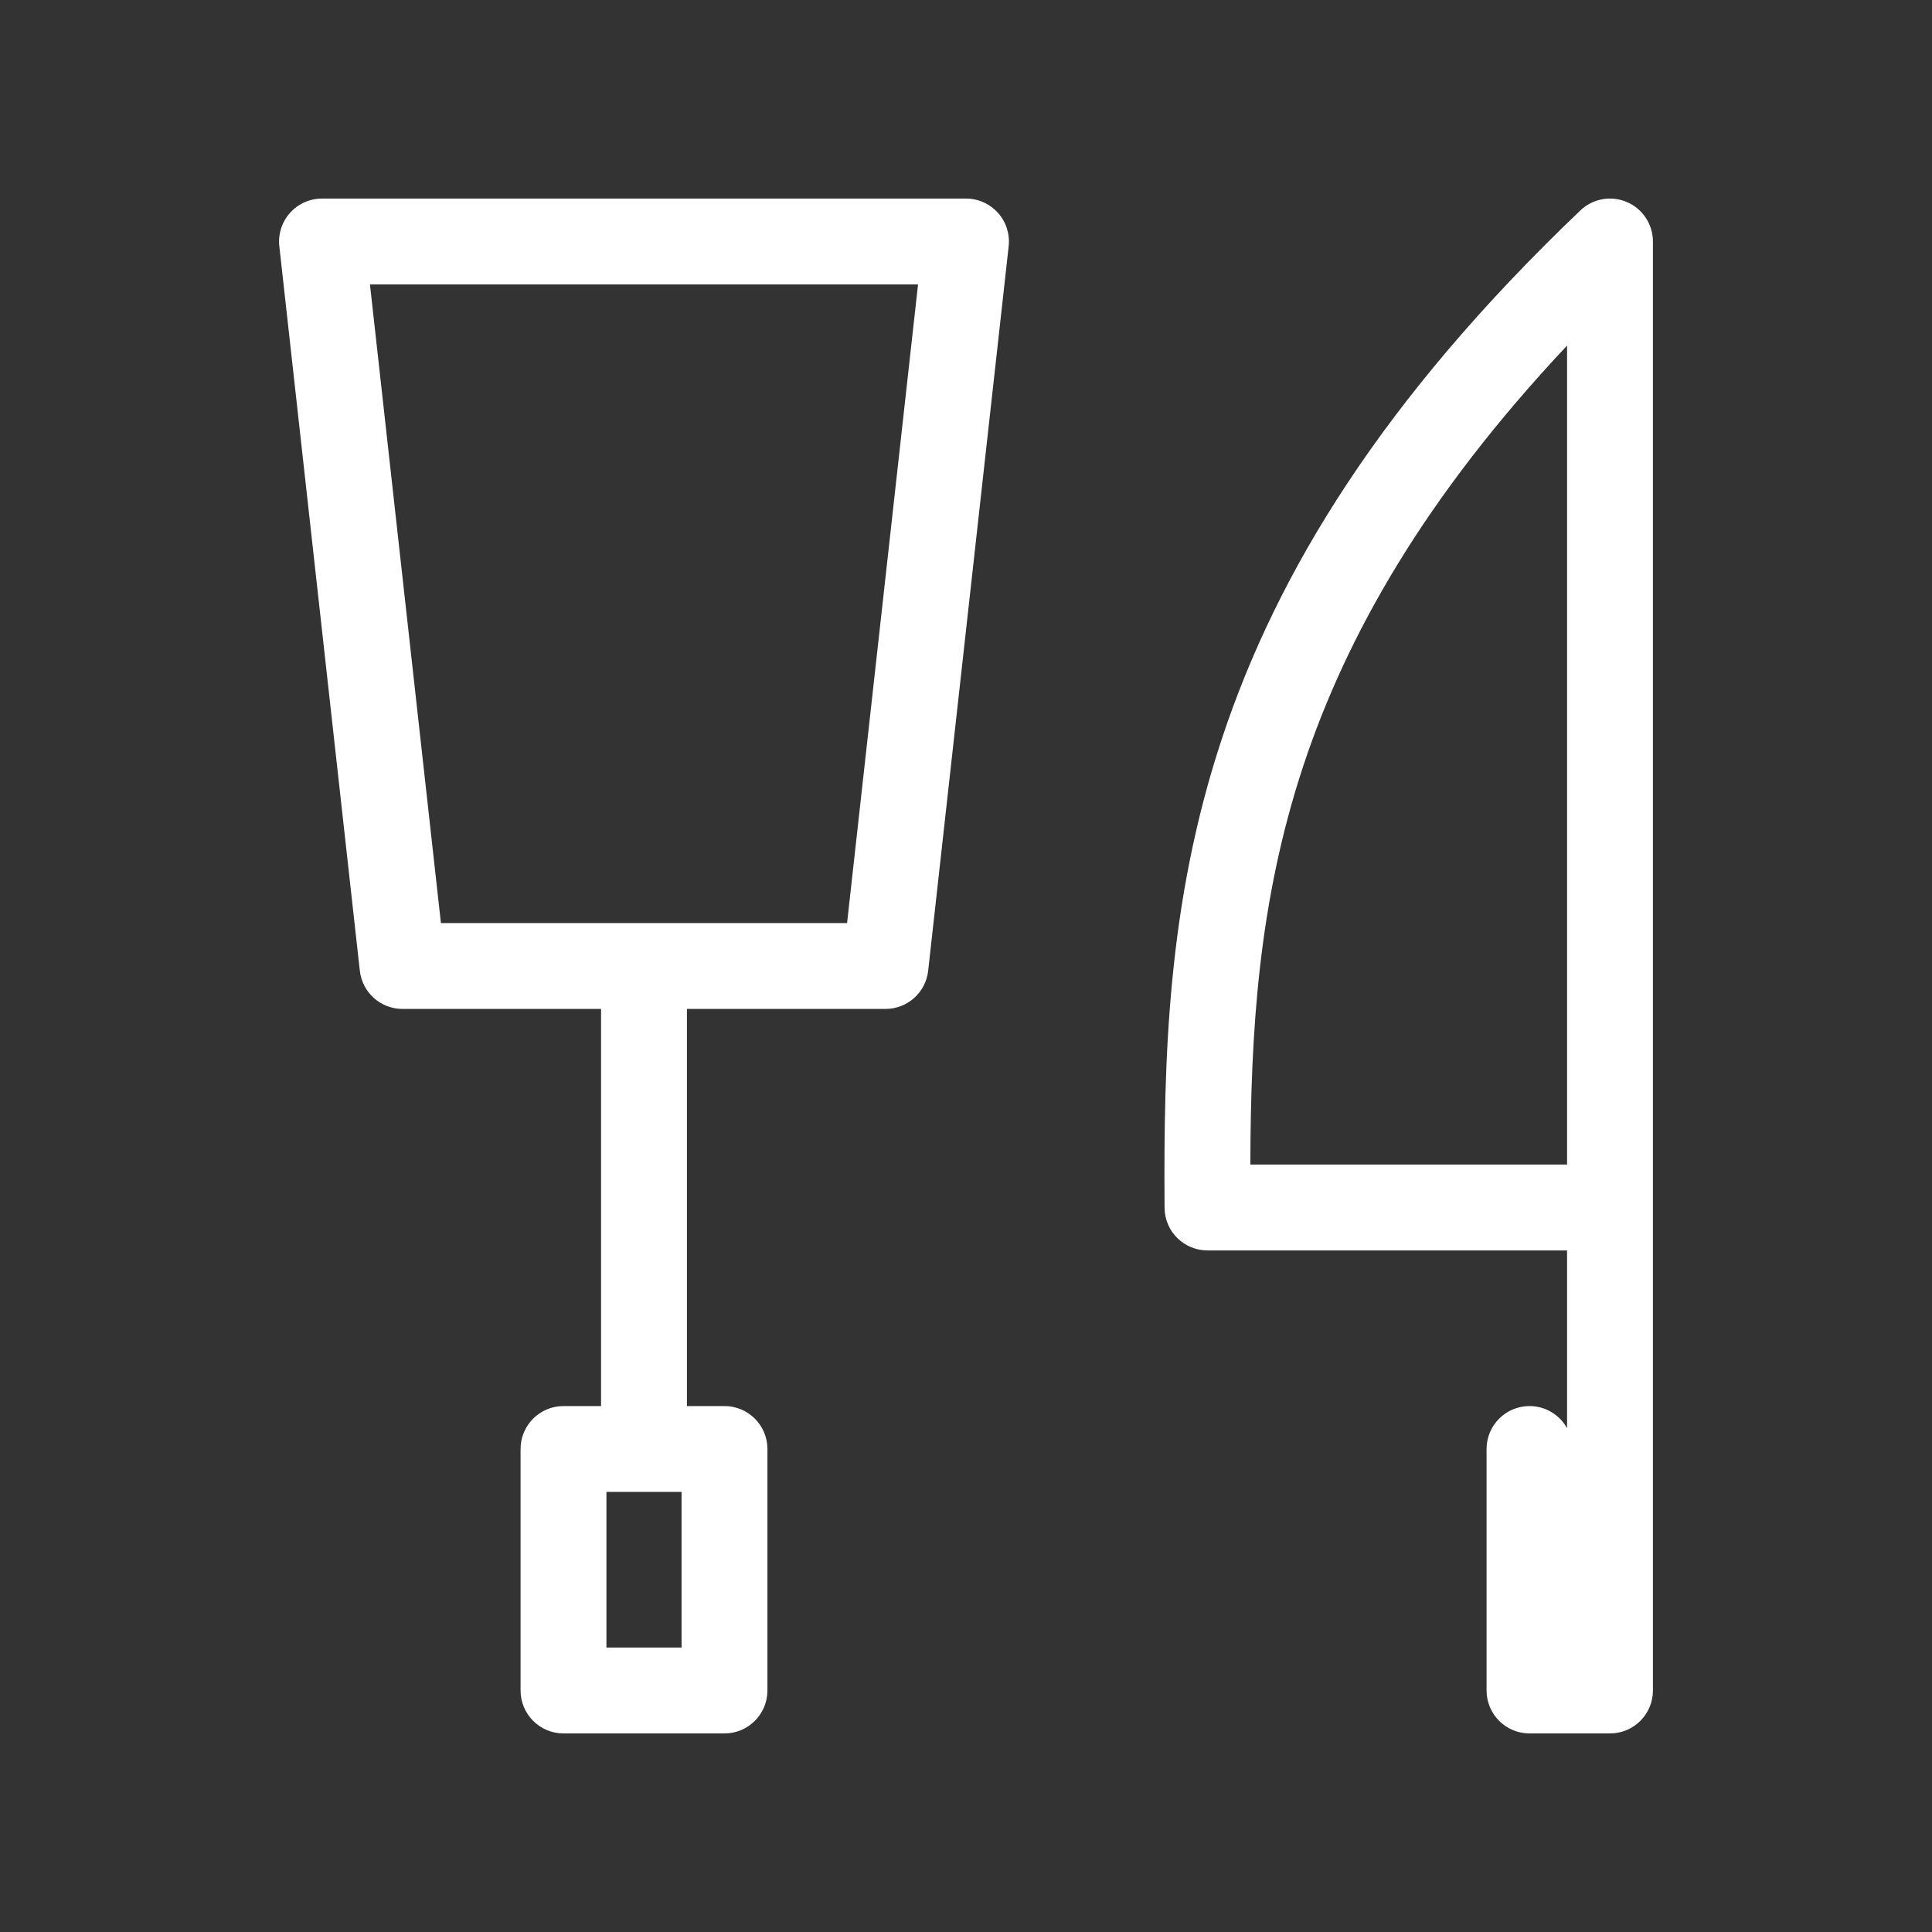<svg width="45" height="45" viewBox="0 0 45 45" fill="none" xmlns="http://www.w3.org/2000/svg">
<rect x="0" y="0" width="45" height="45" fill="#333333" stroke="none"/>
<path fill-rule="evenodd" clip-rule="evenodd" d="M37.894 4.706C38.261 4.863 38.5 5.225 38.5 5.625V39.375C38.5 39.927 38.052 40.375 37.5 40.375H35.625C35.073 40.375 34.625 39.927 34.625 39.375V33.75C34.625 33.198 35.073 32.75 35.625 32.75C36.002 32.75 36.329 32.958 36.5 33.266V29.125H28.125C27.575 29.125 27.128 28.681 27.125 28.131C27.103 24.667 27.185 21.054 28.461 17.203C29.741 13.336 32.197 9.302 36.81 4.901C37.099 4.625 37.526 4.548 37.894 4.706ZM36.5 27.125V8.049C33.178 11.585 31.362 14.805 30.359 17.831C29.307 21.011 29.131 24.036 29.123 27.125H36.5ZM6.755 4.958C6.945 4.746 7.216 4.625 7.5 4.625H22.5C22.784 4.625 23.055 4.746 23.245 4.958C23.435 5.17 23.525 5.453 23.494 5.735L21.619 22.61C21.563 23.117 21.135 23.5 20.625 23.5H16V32.75H16.875C17.427 32.75 17.875 33.198 17.875 33.75V39.375C17.875 39.927 17.427 40.375 16.875 40.375H13.125C12.573 40.375 12.125 39.927 12.125 39.375V33.75C12.125 33.198 12.573 32.75 13.125 32.75H14V23.5H9.375C8.865 23.5 8.437 23.117 8.381 22.61L6.506 5.735C6.475 5.453 6.565 5.17 6.755 4.958ZM19.73 21.5L21.383 6.625H8.617L10.27 21.5H19.73ZM14.125 34.75V38.375H15.875V34.75H14.125Z" fill="white"/>
</svg>

